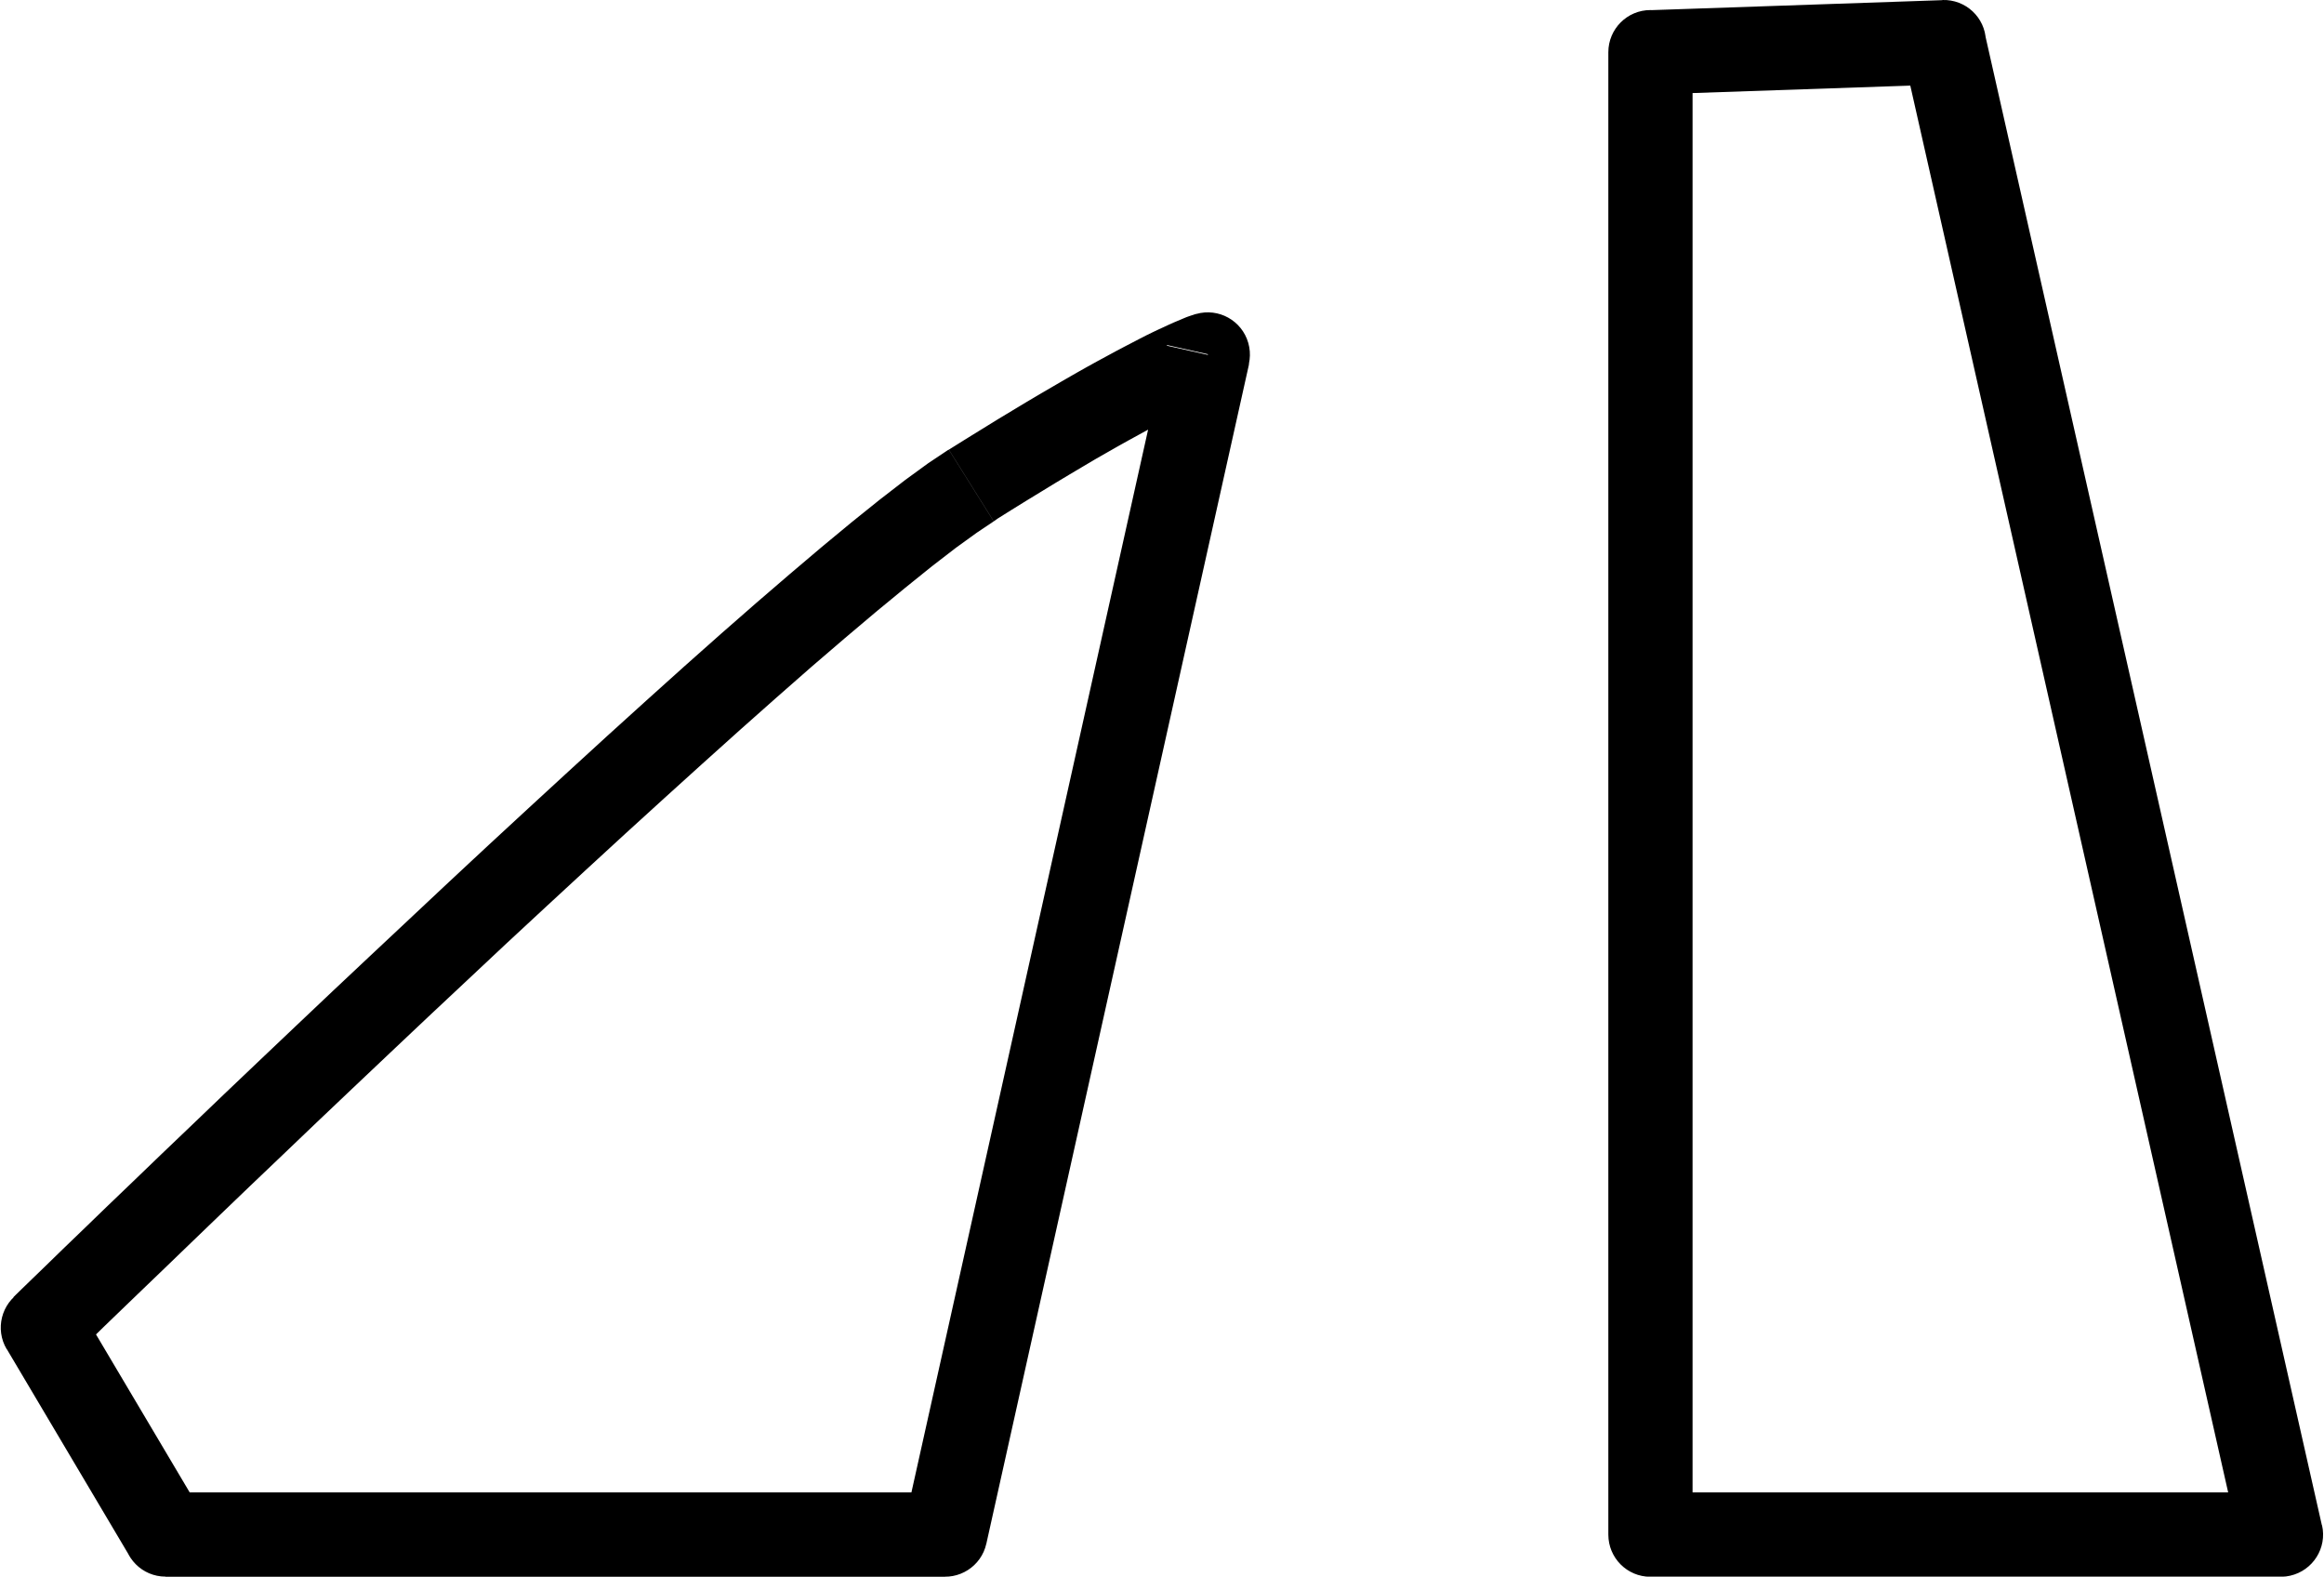 <?xml version="1.0" encoding="UTF-8"?>
<!DOCTYPE svg PUBLIC "-//W3C//DTD SVG 1.1//EN" "http://www.w3.org/Graphics/SVG/1.1/DTD/svg11.dtd">
<!-- Creator: CorelDRAW 2018 (64-Bit Evaluation Version) -->
<svg xmlns="http://www.w3.org/2000/svg" xml:space="preserve" width="0.634in" height="0.43in" version="1.1" style="shape-rendering:geometricPrecision; text-rendering:geometricPrecision; image-rendering:optimizeQuality; fill-rule:evenodd; clip-rule:evenodd"
viewBox="0 0 152.47 103.49"
 xmlns:xlink="http://www.w3.org/1999/xlink">
 <defs>
  <style type="text/css">
   <![CDATA[
    .fil0 {fill:black;fill-rule:nonzero}
   ]]>
  </style>
 </defs>
 <g id="Layer_x0020_1">
  <g id="_2448200252112">
   <g>
    <path class="fil0" d="M152.4 100.12l-2.7 3.38 -2.7 -2.16 -22.14 -97.96 5.39 -1.22 22.14 97.96zm-5.39 1.22l5.39 -1.22c0.34,1.49 -0.6,2.97 -2.09,3.31 -1.49,0.34 -2.97,-0.6 -3.31,-2.09zm-38.71 2.16l-2.76 -2.77 2.76 -2.77 41.4 0 0 5.54 -41.4 0zm0 -5.54l0 5.54c-1.53,0 -2.76,-1.24 -2.76,-2.77 0,-1.53 1.24,-2.77 2.76,-2.77zm-2.76 -94.53l2.67 -2.77 2.86 2.77 0 97.29 -5.53 0 0 -97.29zm5.53 0l-5.53 0c0,-1.53 1.24,-2.77 2.76,-2.77 1.53,0 2.76,1.24 2.76,2.77zm16.4 -3.43l2.79 2.16 -2.6 3.38 -19.26 0.66 -0.19 -5.53 19.26 -0.66zm0.19 5.53l-0.19 -5.53c1.53,-0.05 2.81,1.14 2.86,2.67 0.05,1.53 -1.14,2.81 -2.67,2.86z"/>
   </g>
   <g>
    <path class="fil0" d="M64.7 101.33l-2.7 2.17 -2.7 -3.37 17.25 -77.44 5.4 1.21 -17.25 77.44zm-5.4 -1.21l5.4 1.21c-0.33,1.49 -1.81,2.43 -3.3,2.1 -1.49,-0.33 -2.43,-1.81 -2.1,-3.31zm-48.49 3.37l-2.38 -1.35 2.38 -4.18 51.18 0 0 5.54 -51.18 0zm0 -5.54l0 5.54c-1.53,0 -2.76,-1.24 -2.76,-2.77 0,-1.53 1.24,-2.77 2.76,-2.77zm-10.43 -9.39l0.45 -3.4 4.31 0.57 8.05 13.57 -4.75 2.83 -8.05 -13.57zm4.75 -2.83l-4.75 2.83c-0.78,-1.31 -0.35,-3.01 0.96,-3.79 1.31,-0.78 3.01,-0.35 3.79,0.97zm60.06 -51.51l0 0 -1.12 0.75 -1.37 0.99 -1.57 1.21 -1.75 1.41 -1.92 1.58 -2.06 1.74 -2.19 1.88 -2.29 2.01 -2.39 2.12 -2.46 2.21 -2.52 2.28 -2.57 2.34 -2.59 2.38 -2.61 2.41 -2.61 2.42 -2.58 2.42 -2.55 2.39 -2.5 2.36 -2.43 2.3 -2.35 2.23 -2.25 2.15 -2.14 2.04 -2.01 1.93 -1.86 1.79 -1.7 1.64 -1.53 1.47 -1.34 1.29 -1.13 1.09 -0.9 0.88 -0.67 0.65 -0.41 0.4 -0.14 0.14 -3.86 -3.97 0.14 -0.14 0.41 -0.4 0.67 -0.65 0.91 -0.88 1.13 -1.1 1.34 -1.29 1.53 -1.48 1.71 -1.64 1.87 -1.8 2.02 -1.93 2.14 -2.05 2.26 -2.15 2.36 -2.24 2.44 -2.31 2.51 -2.36 2.56 -2.4 2.59 -2.43 2.61 -2.43 2.62 -2.42 2.61 -2.4 2.58 -2.36 2.54 -2.3 2.48 -2.23 2.41 -2.14 2.32 -2.03 2.22 -1.91 2.1 -1.78 1.97 -1.63 1.83 -1.47 1.67 -1.29 1.51 -1.1 1.35 -0.9 0 0 2.94 4.69zm0 0l-2.94 -4.69c1.29,-0.81 3,-0.42 3.81,0.87 0.81,1.29 0.42,3 -0.87,3.82zm11.36 -11.55l3.46 3.26 0.06 -0.02 0 -0 -0.03 0.01 -0.05 0.02 -0.06 0.02 -0.08 0.03 -0.13 0.05 -0.14 0.06 -0.17 0.07 -0.21 0.09 -0.24 0.11 -0.27 0.12 -0.3 0.14 -0.34 0.16 -0.37 0.18 -0.41 0.2 -0.44 0.23 -0.48 0.25 -0.52 0.28 -0.56 0.3 -0.6 0.33 -0.64 0.35 -0.68 0.38 -0.72 0.41 -0.77 0.44 -0.81 0.48 -0.86 0.51 -0.9 0.54 -0.95 0.58 -1 0.61 -1.05 0.65 -1.1 0.69 -2.94 -4.69 1.12 -0.7 1.07 -0.66 1.02 -0.63 0.98 -0.59 0.93 -0.56 0.88 -0.52 0.84 -0.49 0.79 -0.46 0.75 -0.43 0.71 -0.4 0.67 -0.37 0.63 -0.34 0.59 -0.32 0.55 -0.29 0.52 -0.27 0.48 -0.25 0.45 -0.23 0.41 -0.2 0.38 -0.18 0.35 -0.16 0.32 -0.15 0.29 -0.13 0.26 -0.11 0.24 -0.1 0.21 -0.09 0.17 -0.07 0.17 -0.06 0.15 -0.05 0.1 -0.03 0.08 -0.03 0.07 -0.02 0.08 -0.02 3.46 3.26 -5.4 -1.21zm3.46 3.26l-1.53 -5.32c1.47,-0.42 3,0.43 3.42,1.9 0.42,1.47 -0.43,3 -1.89,3.43z"/>
   </g>
  </g>
 </g>
</svg>

